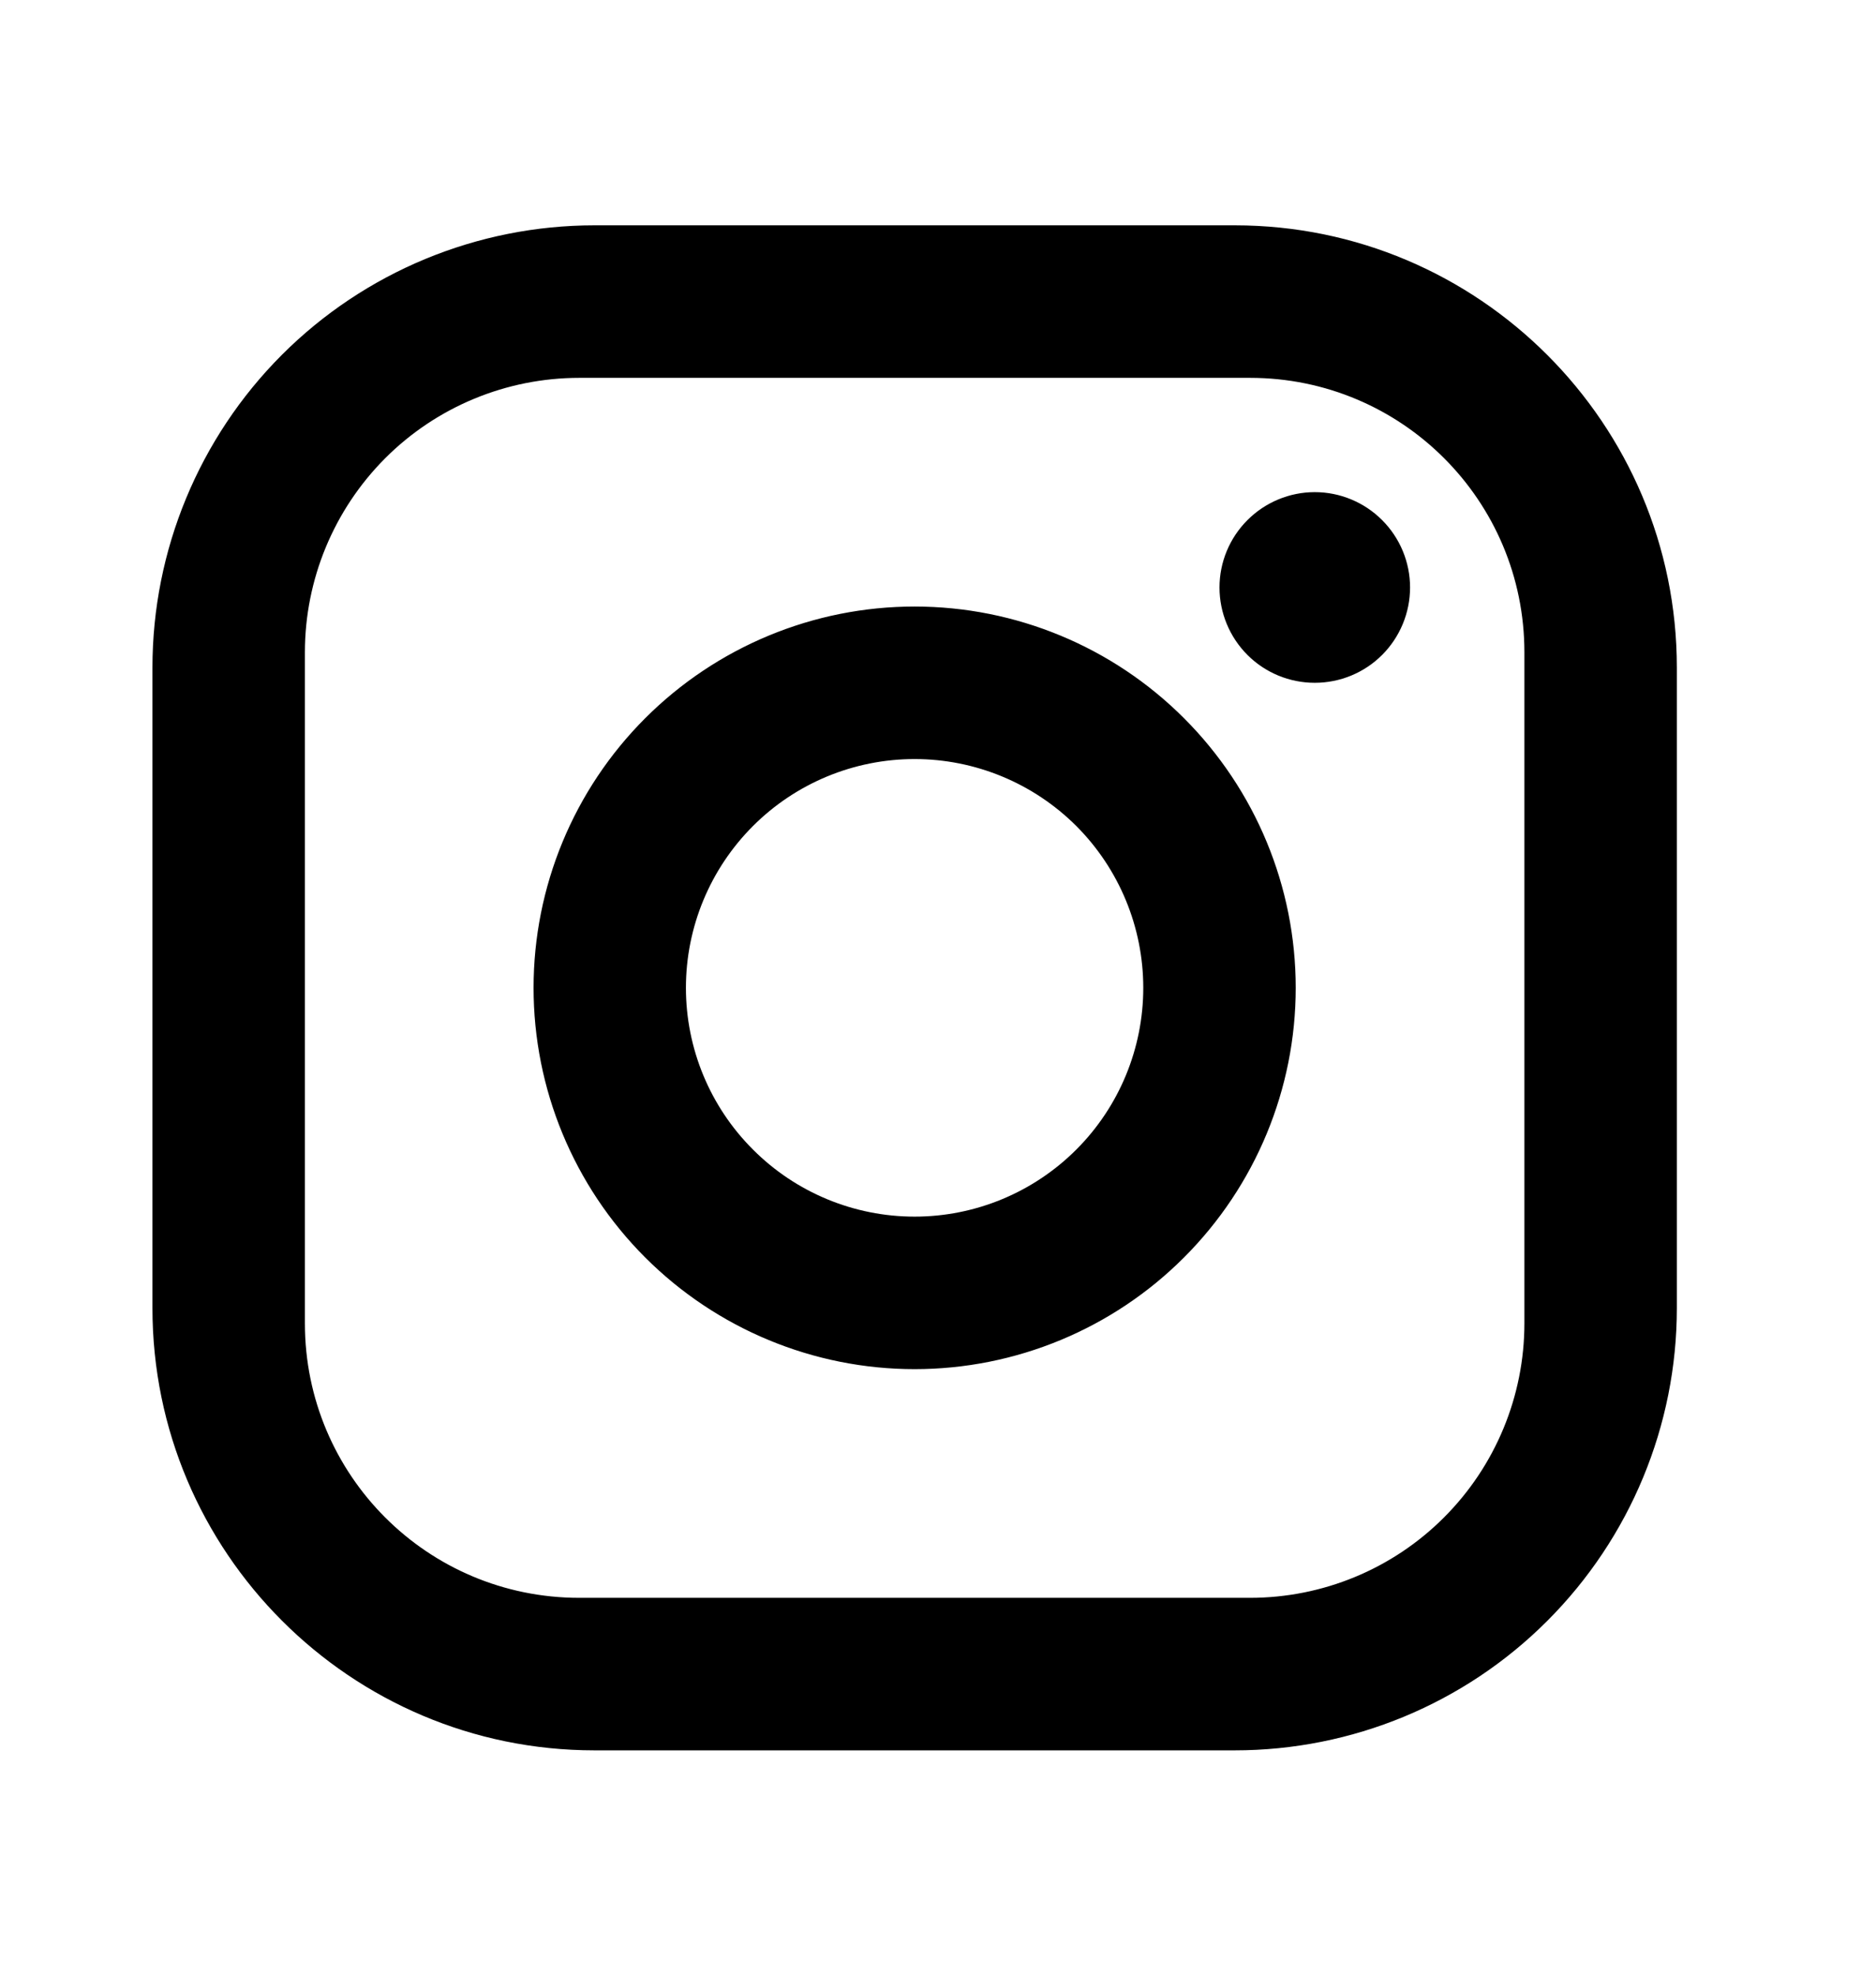 <svg width="19" height="20" viewBox="0 0 19 20" fill="none" xmlns="http://www.w3.org/2000/svg">
<path d="M6.021 2.281H12.505C14.976 2.281 16.983 4.288 16.983 6.758V13.242C16.983 14.43 16.511 15.568 15.671 16.408C14.832 17.248 13.693 17.719 12.505 17.719H6.021C3.551 17.719 1.544 15.712 1.544 13.242V6.758C1.544 5.57 2.016 4.432 2.855 3.592C3.695 2.752 4.834 2.281 6.021 2.281ZM5.867 3.825C5.13 3.825 4.423 4.117 3.902 4.638C3.381 5.16 3.088 5.866 3.088 6.604V13.396C3.088 14.933 4.331 16.175 5.867 16.175H12.66C13.397 16.175 14.104 15.883 14.625 15.361C15.146 14.84 15.439 14.133 15.439 13.396V6.604C15.439 5.067 14.196 3.825 12.66 3.825H5.867ZM13.316 4.982C13.572 4.982 13.817 5.084 13.998 5.265C14.179 5.446 14.281 5.691 14.281 5.947C14.281 6.203 14.179 6.449 13.998 6.63C13.817 6.811 13.572 6.912 13.316 6.912C13.06 6.912 12.815 6.811 12.634 6.63C12.453 6.449 12.351 6.203 12.351 5.947C12.351 5.691 12.453 5.446 12.634 5.265C12.815 5.084 13.06 4.982 13.316 4.982ZM9.263 6.14C10.287 6.14 11.269 6.547 11.992 7.271C12.716 7.995 13.123 8.976 13.123 10C13.123 11.024 12.716 12.005 11.992 12.729C11.269 13.453 10.287 13.86 9.263 13.86C8.24 13.86 7.258 13.453 6.534 12.729C5.81 12.005 5.404 11.024 5.404 10C5.404 8.976 5.81 7.995 6.534 7.271C7.258 6.547 8.24 6.14 9.263 6.14ZM9.263 7.684C8.649 7.684 8.06 7.928 7.626 8.362C7.191 8.797 6.947 9.386 6.947 10C6.947 10.614 7.191 11.203 7.626 11.637C8.06 12.072 8.649 12.316 9.263 12.316C9.877 12.316 10.466 12.072 10.901 11.637C11.335 11.203 11.579 10.614 11.579 10C11.579 9.386 11.335 8.797 10.901 8.362C10.466 7.928 9.877 7.684 9.263 7.684Z" fill="black"/>
</svg>
